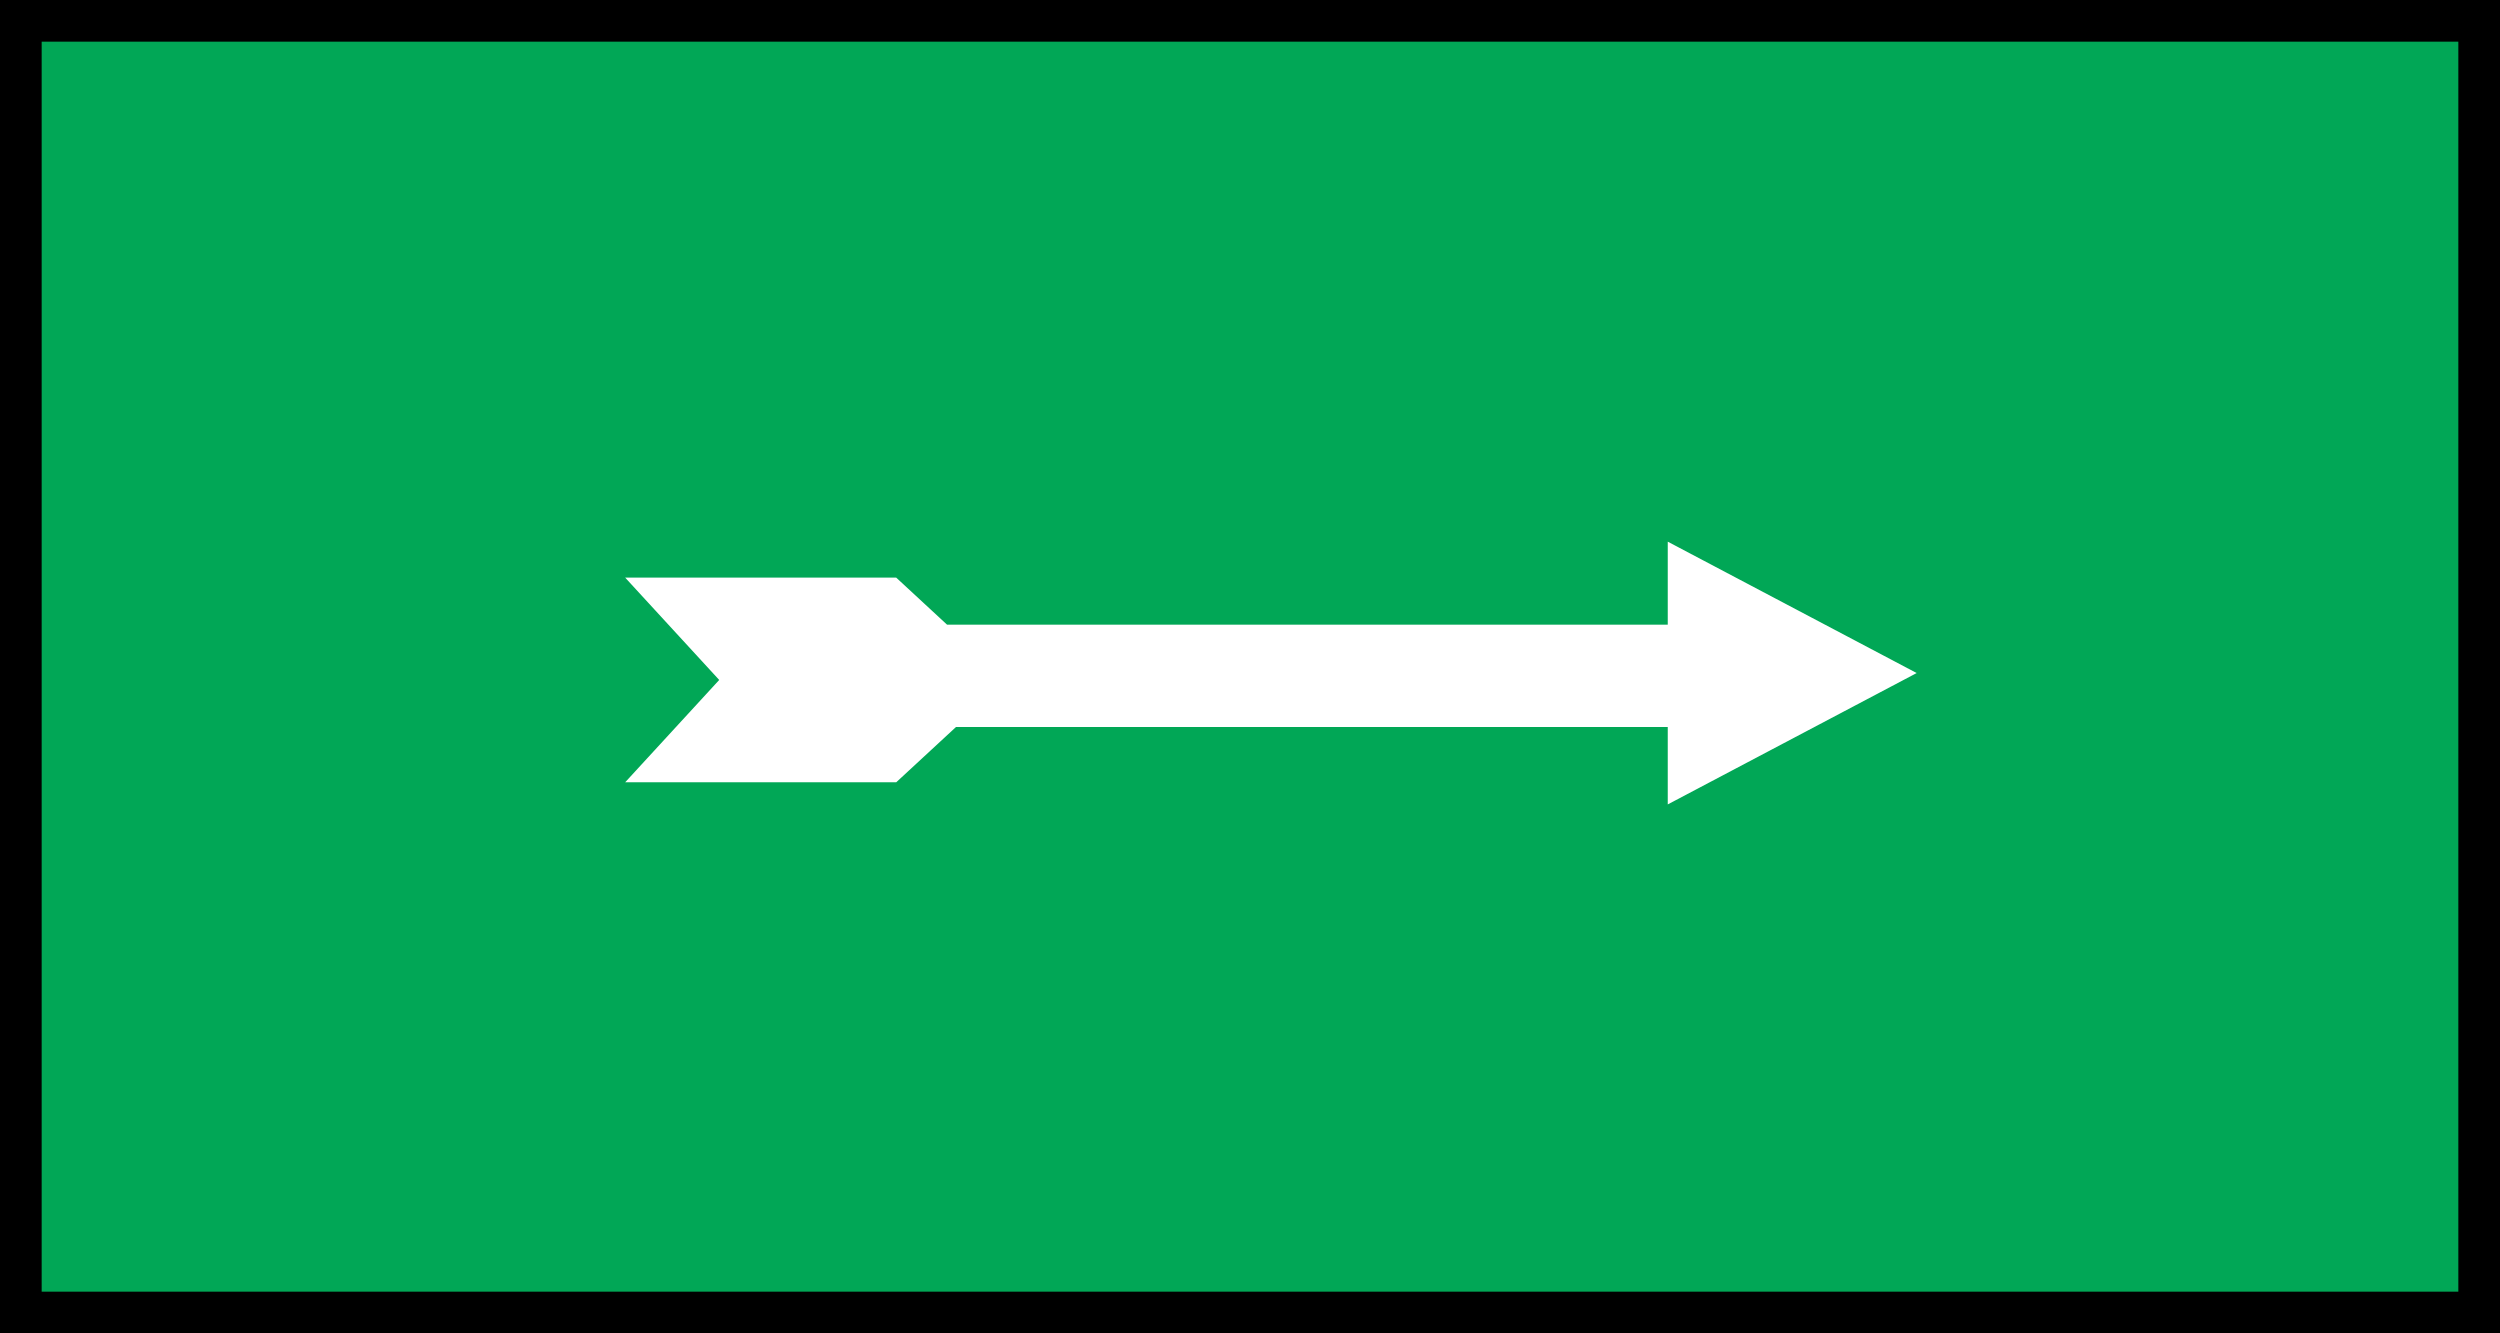 <?xml version="1.0" encoding="UTF-8"?> <svg xmlns="http://www.w3.org/2000/svg" width="60" height="32" viewBox="0 0 60 32" fill="none"><rect x="0" y="0" width="60" height="32" fill="#333333" stroke="none"/><rect x="-0.5" y="0.5" width="59" height="31" transform="matrix(-1 0 0 1 59 0)" fill="#01A756" stroke="black"></rect><path fill-rule="evenodd" clip-rule="evenodd" d="M46 16.153L40.026 13V14.992H22.729L21.509 13.863H15.004L17.261 16.319L15.004 18.775H21.509L22.944 17.448H40.026V19.306L46 16.153Z" fill="white"></path></svg> 